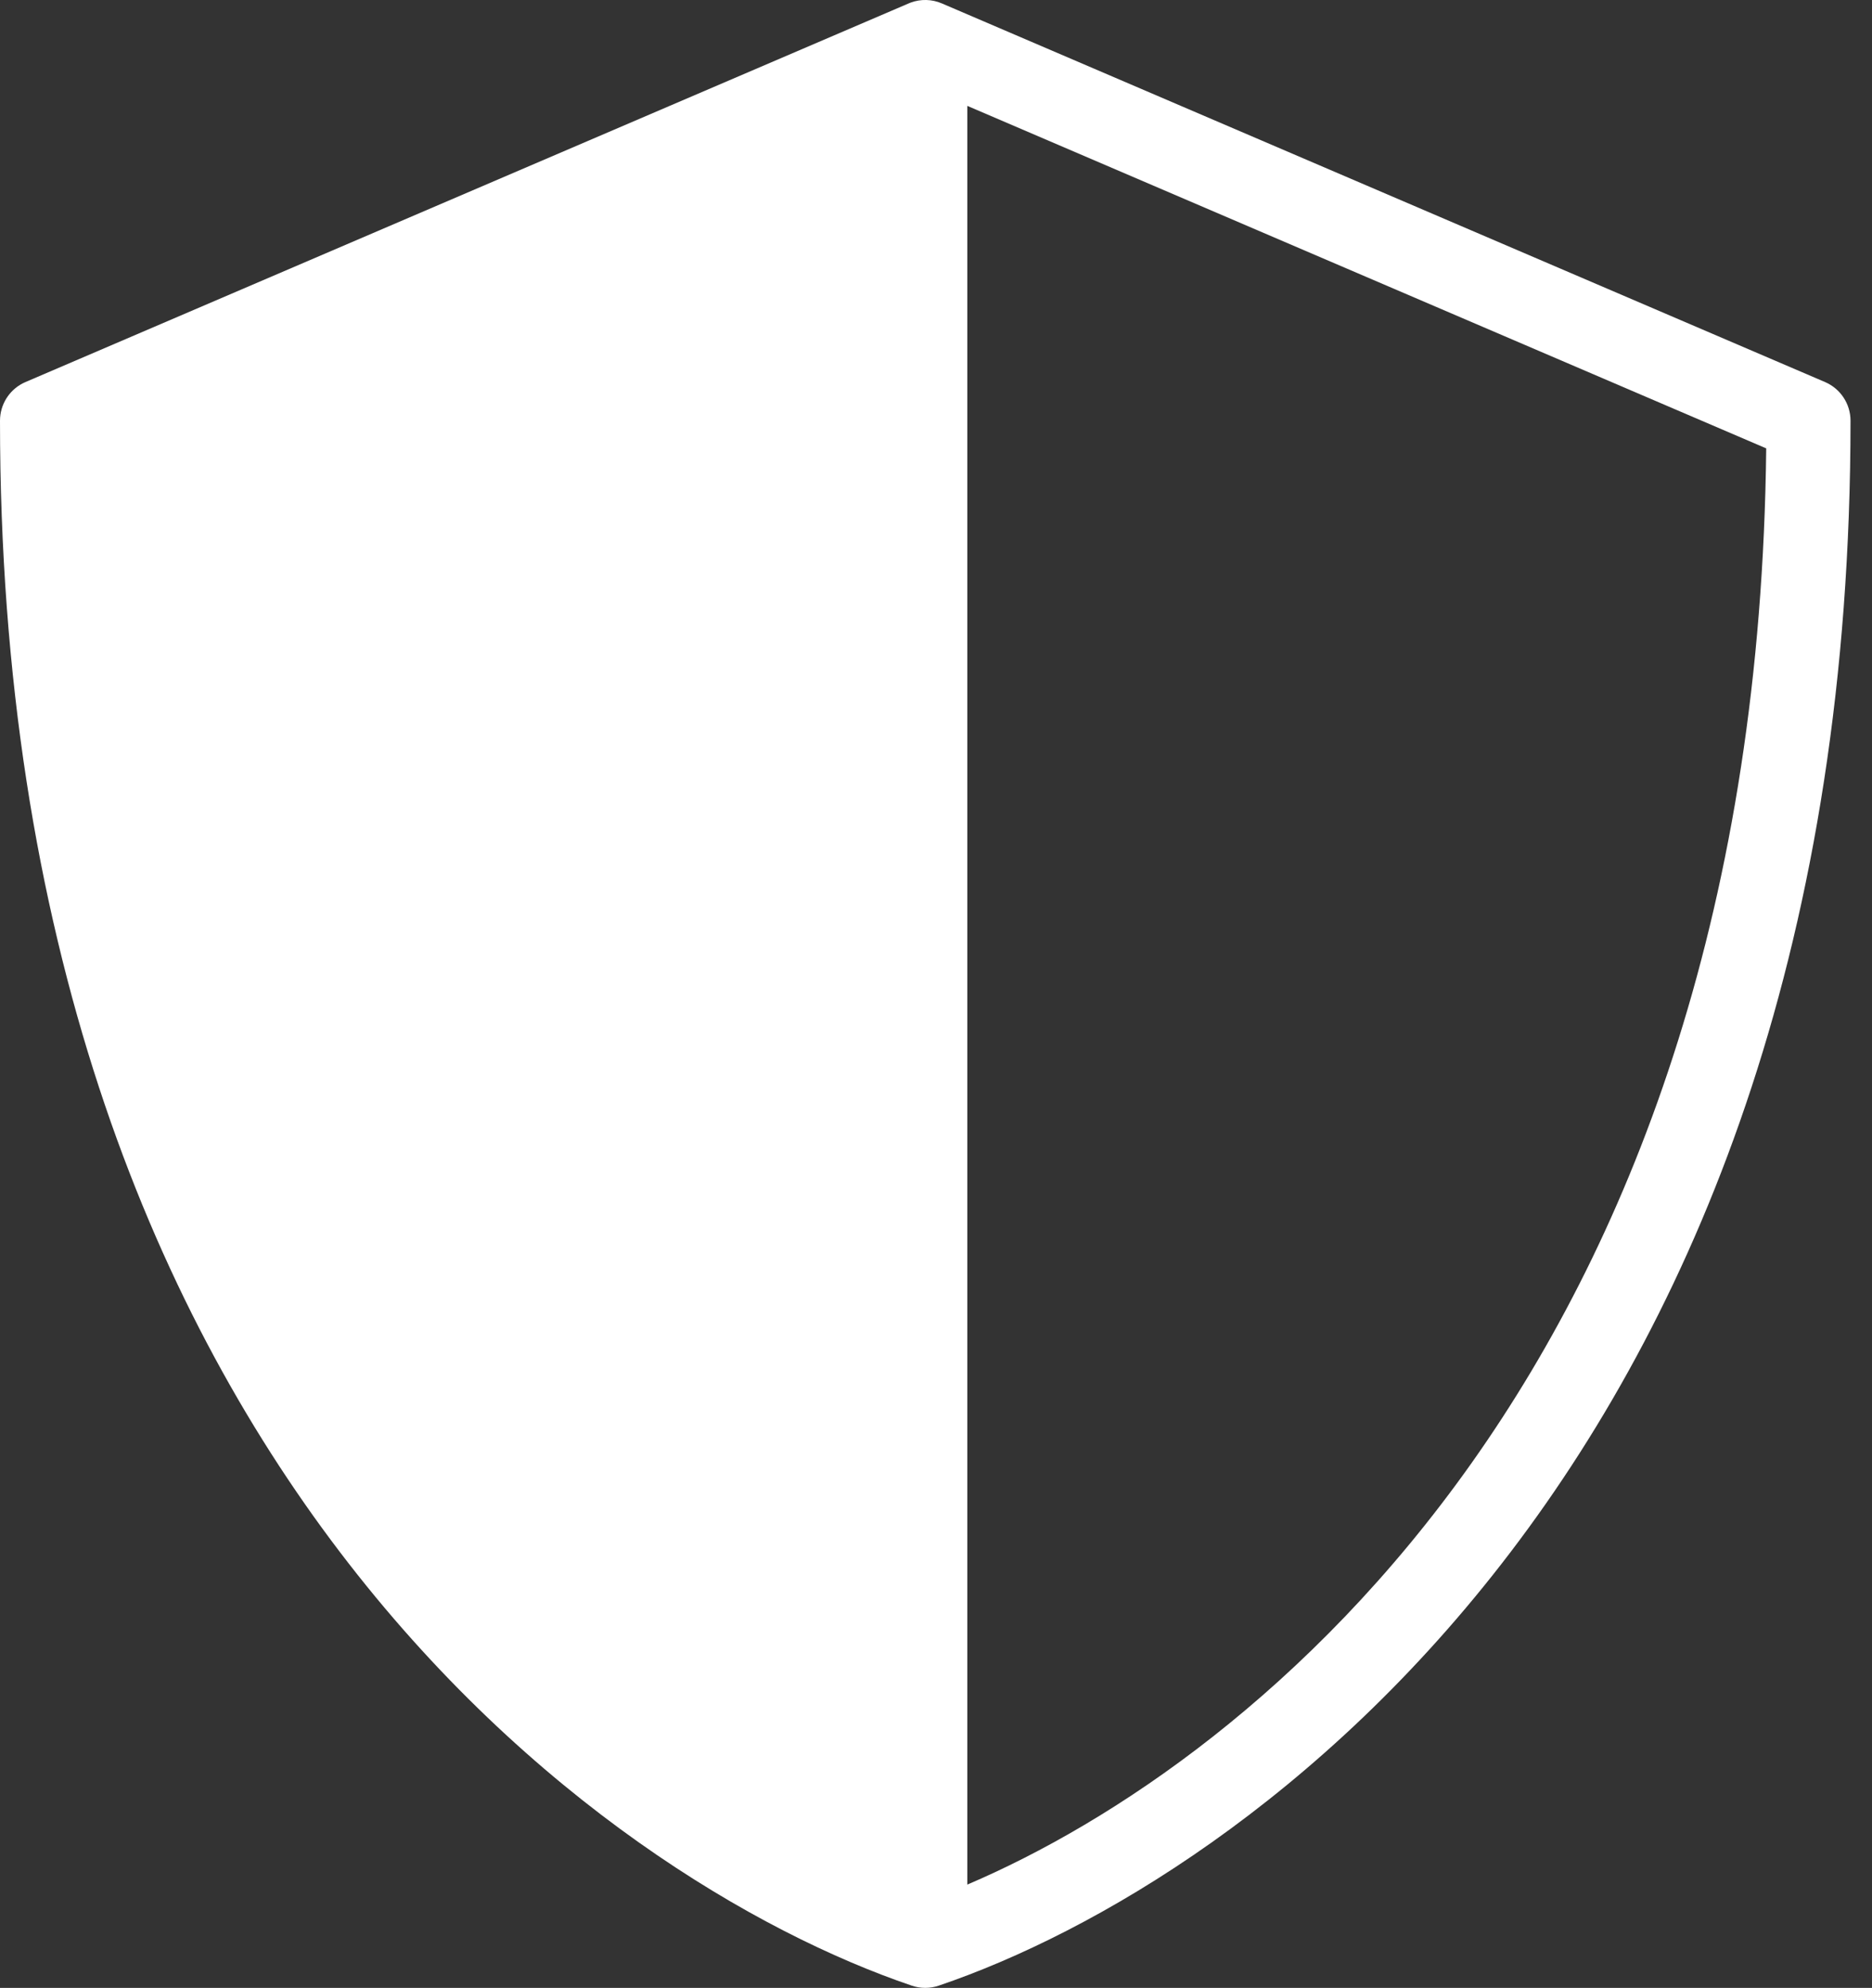 <svg width="65" height="69" viewBox="0 0 65 69" fill="none" xmlns="http://www.w3.org/2000/svg">
<rect x="0" y="0" width="65" height="69" fill="#333333" stroke="none"/>
<path d="M32.127 67.54V1.46L1.46 14.603C1.46 49.833 21.905 64.071 32.127 67.54Z" fill="white"/>
<path fill-rule="evenodd" clip-rule="evenodd" d="M31.621 0.09C31.971 -0.039 32.358 -0.03 32.702 0.118L63.369 13.261C63.906 13.491 64.254 14.019 64.254 14.603C64.254 50.526 43.345 65.276 32.596 68.922C32.292 69.026 31.962 69.026 31.658 68.922C20.909 65.276 1.01513e-05 50.526 -1.52588e-05 14.603L0.004 14.494C0.044 13.954 0.382 13.476 0.885 13.261L31.552 0.118L31.621 0.09ZM2.926 15.563C3.27 47.263 20.584 61.114 30.667 65.415V3.675L2.926 15.563ZM33.587 65.415C43.67 61.114 60.984 47.263 61.327 15.563L33.587 3.675V65.415Z" fill="white"/>
</svg>
